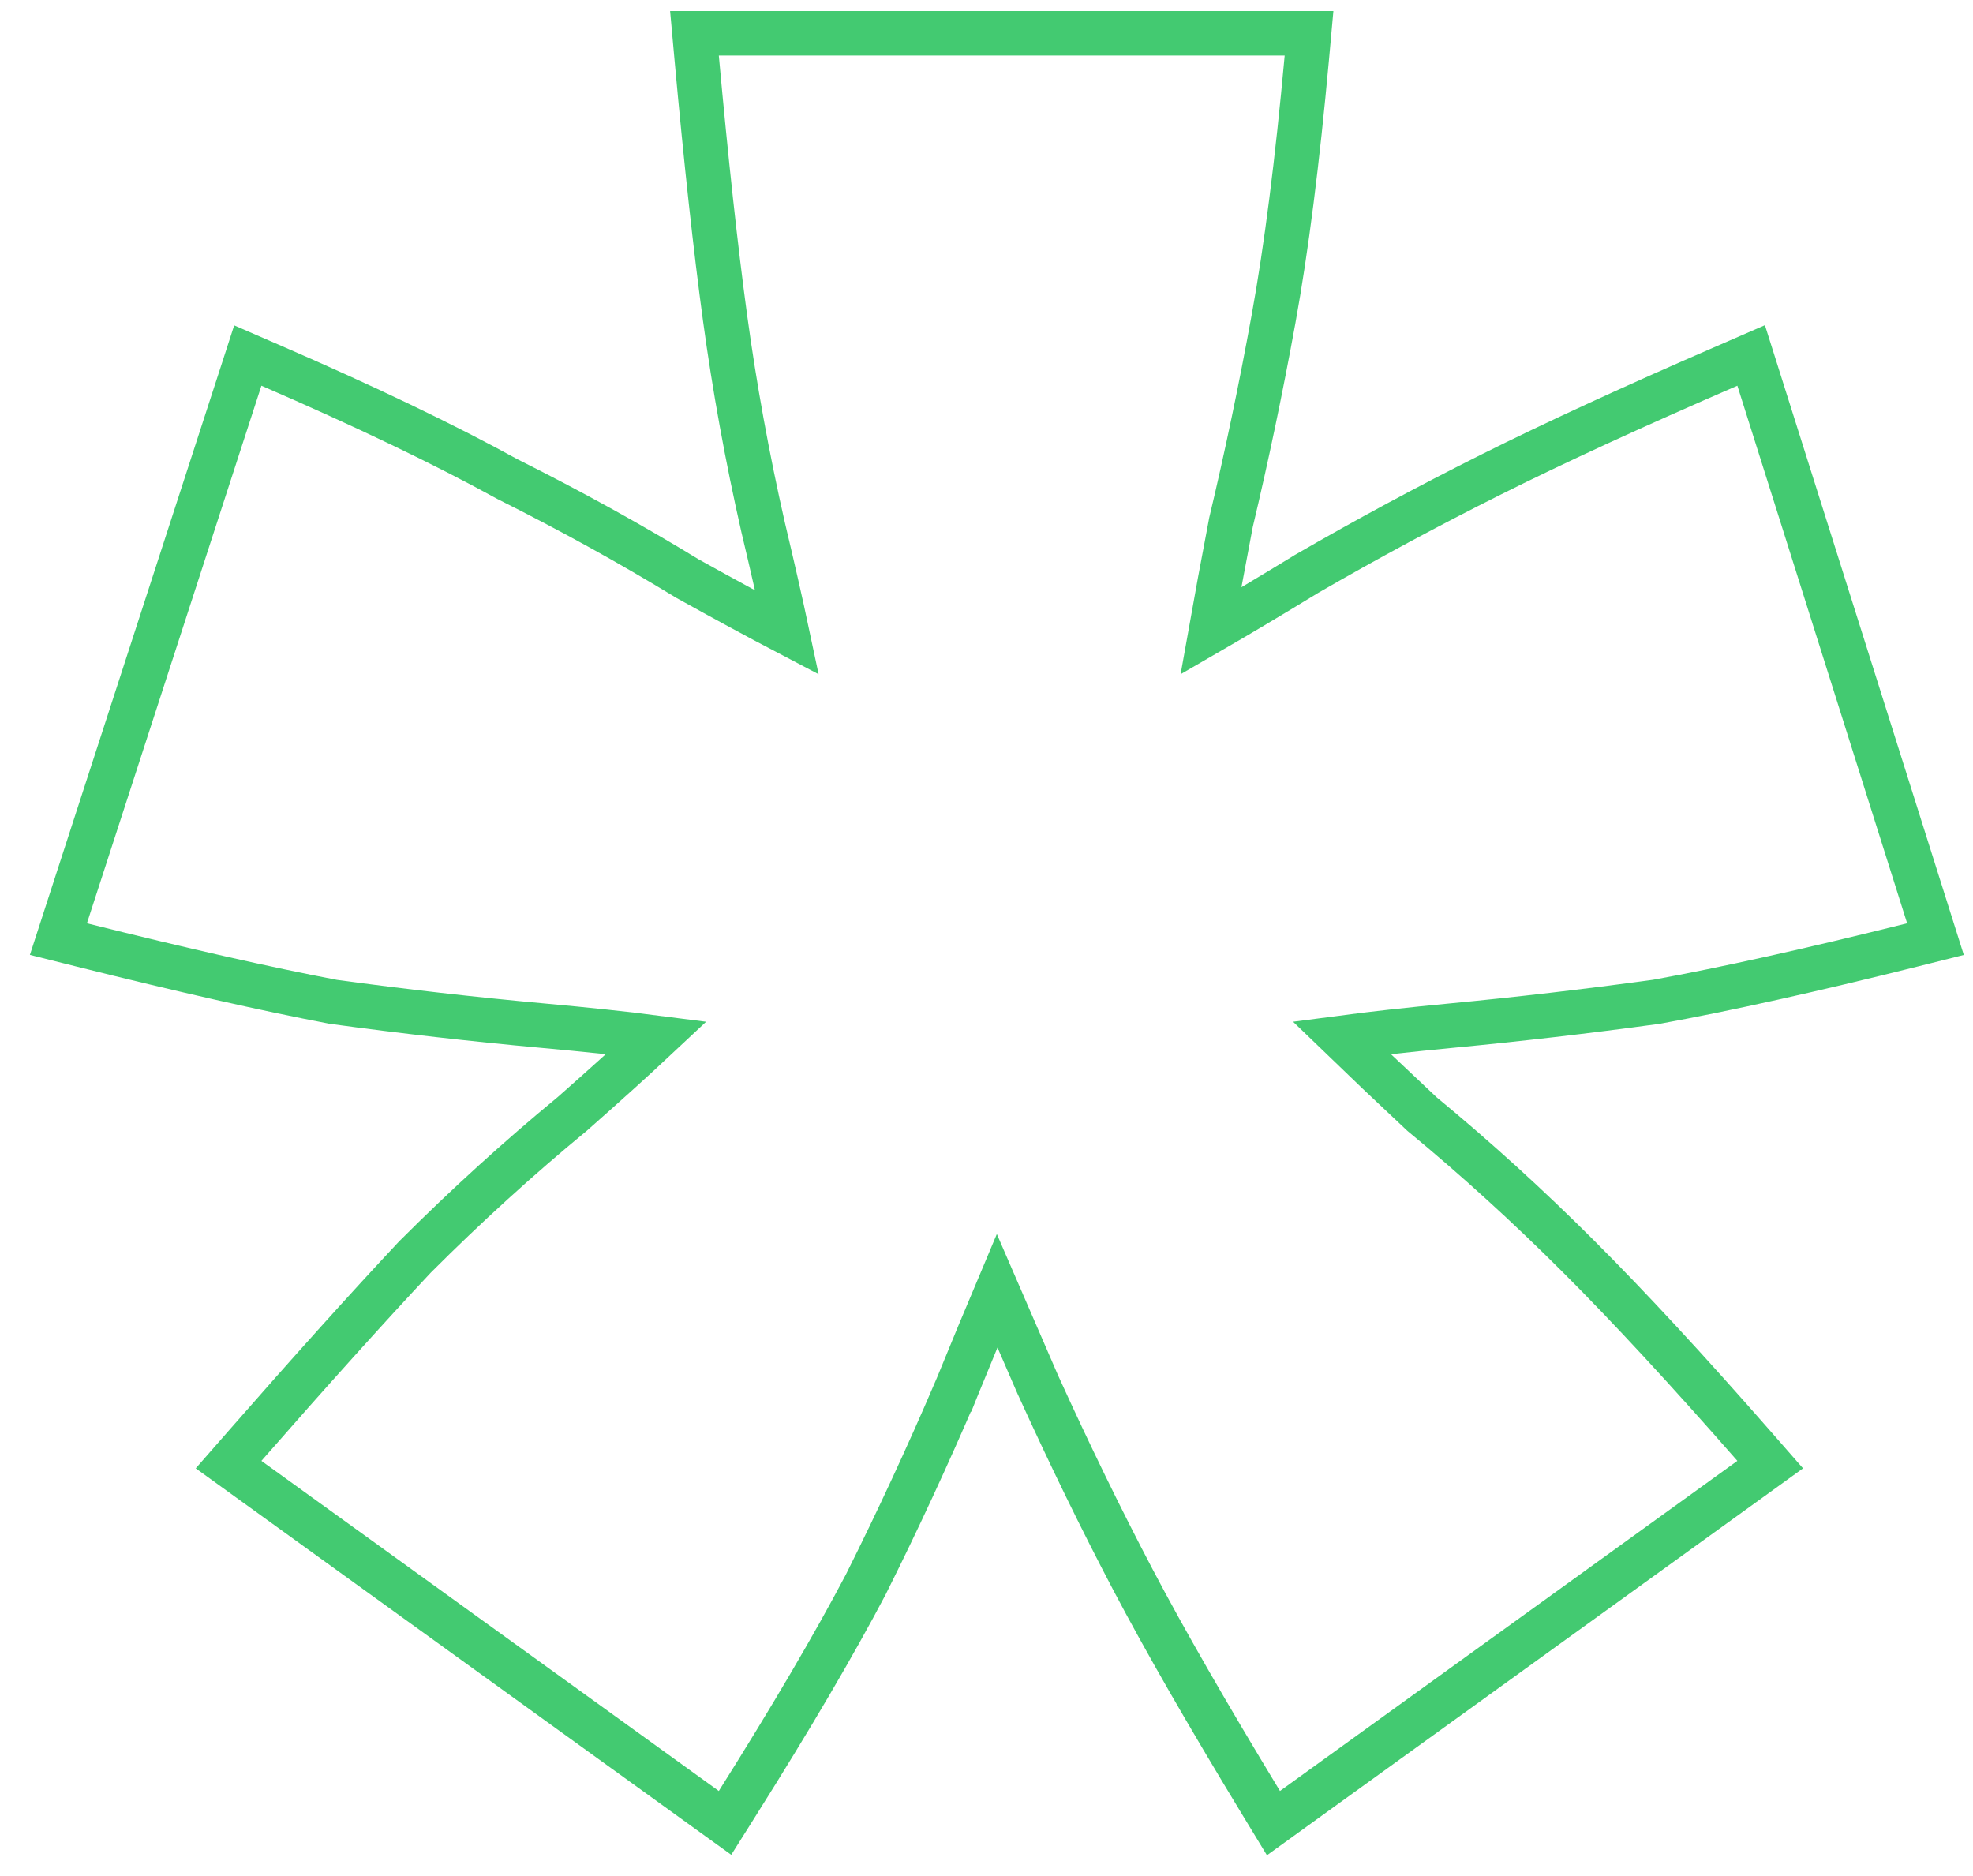 <?xml version="1.0" encoding="UTF-8"?> <svg xmlns="http://www.w3.org/2000/svg" width="61" height="58" viewBox="0 0 61 58" fill="none"> <path d="M21.821 55.928L22.416 56.357L22.806 55.737C24.464 53.104 25.786 50.852 26.769 48.984L26.772 48.978L26.775 48.971C27.754 47.015 28.683 45.01 29.562 42.957L29.563 42.957L29.567 42.947C30.067 41.724 30.487 40.71 30.827 39.904C31.151 40.654 31.573 41.625 32.09 42.815L32.09 42.815L32.095 42.825C33.072 44.974 34.049 46.978 35.028 48.838C36.009 50.702 37.329 52.999 38.985 55.727L39.372 56.364L39.976 55.928L54.118 45.722L54.73 45.28L54.233 44.712C52.185 42.372 50.377 40.416 48.807 38.847C47.242 37.282 45.628 35.813 43.964 34.442C42.977 33.517 42.15 32.731 41.481 32.084C42.427 31.959 43.562 31.834 44.887 31.707C46.938 31.512 49.037 31.268 51.184 30.975L51.199 30.973L51.214 30.971C53.372 30.578 56.012 29.991 59.13 29.212L59.84 29.034L59.62 28.337L54.371 11.717L54.141 10.989L53.442 11.293C50.519 12.559 48.077 13.682 46.118 14.662C44.162 15.64 42.254 16.667 40.395 17.743L40.388 17.747L40.381 17.752C39.255 18.439 38.274 19.024 37.437 19.508C37.604 18.567 37.812 17.448 38.059 16.15C38.547 14.101 38.985 12.005 39.375 9.86C39.769 7.694 40.111 5 40.404 1.781L40.472 1.03H39.719H22.224H21.471L21.539 1.781C21.831 4.994 22.124 7.678 22.417 9.83C22.711 11.988 23.104 14.147 23.594 16.304L23.594 16.304L23.596 16.311C23.899 17.587 24.145 18.668 24.333 19.556C23.438 19.087 22.413 18.532 21.258 17.89C19.498 16.815 17.642 15.79 15.691 14.814C13.724 13.732 11.277 12.559 8.355 11.293L7.661 10.992L7.428 11.711L2.033 28.332L1.806 29.033L2.521 29.212C5.638 29.991 8.227 30.577 10.286 30.969L10.304 30.973L10.322 30.975C12.47 31.268 14.619 31.512 16.767 31.708C18.155 31.834 19.331 31.959 20.297 32.084C19.61 32.728 18.743 33.511 17.695 34.436C16.029 35.809 14.412 37.279 12.844 38.847L12.836 38.854L12.829 38.862C11.364 40.425 9.608 42.376 7.564 44.712L7.067 45.28L7.679 45.722L21.821 55.928Z" stroke="#43CA71" stroke-width="1.376"></path> </svg> 
